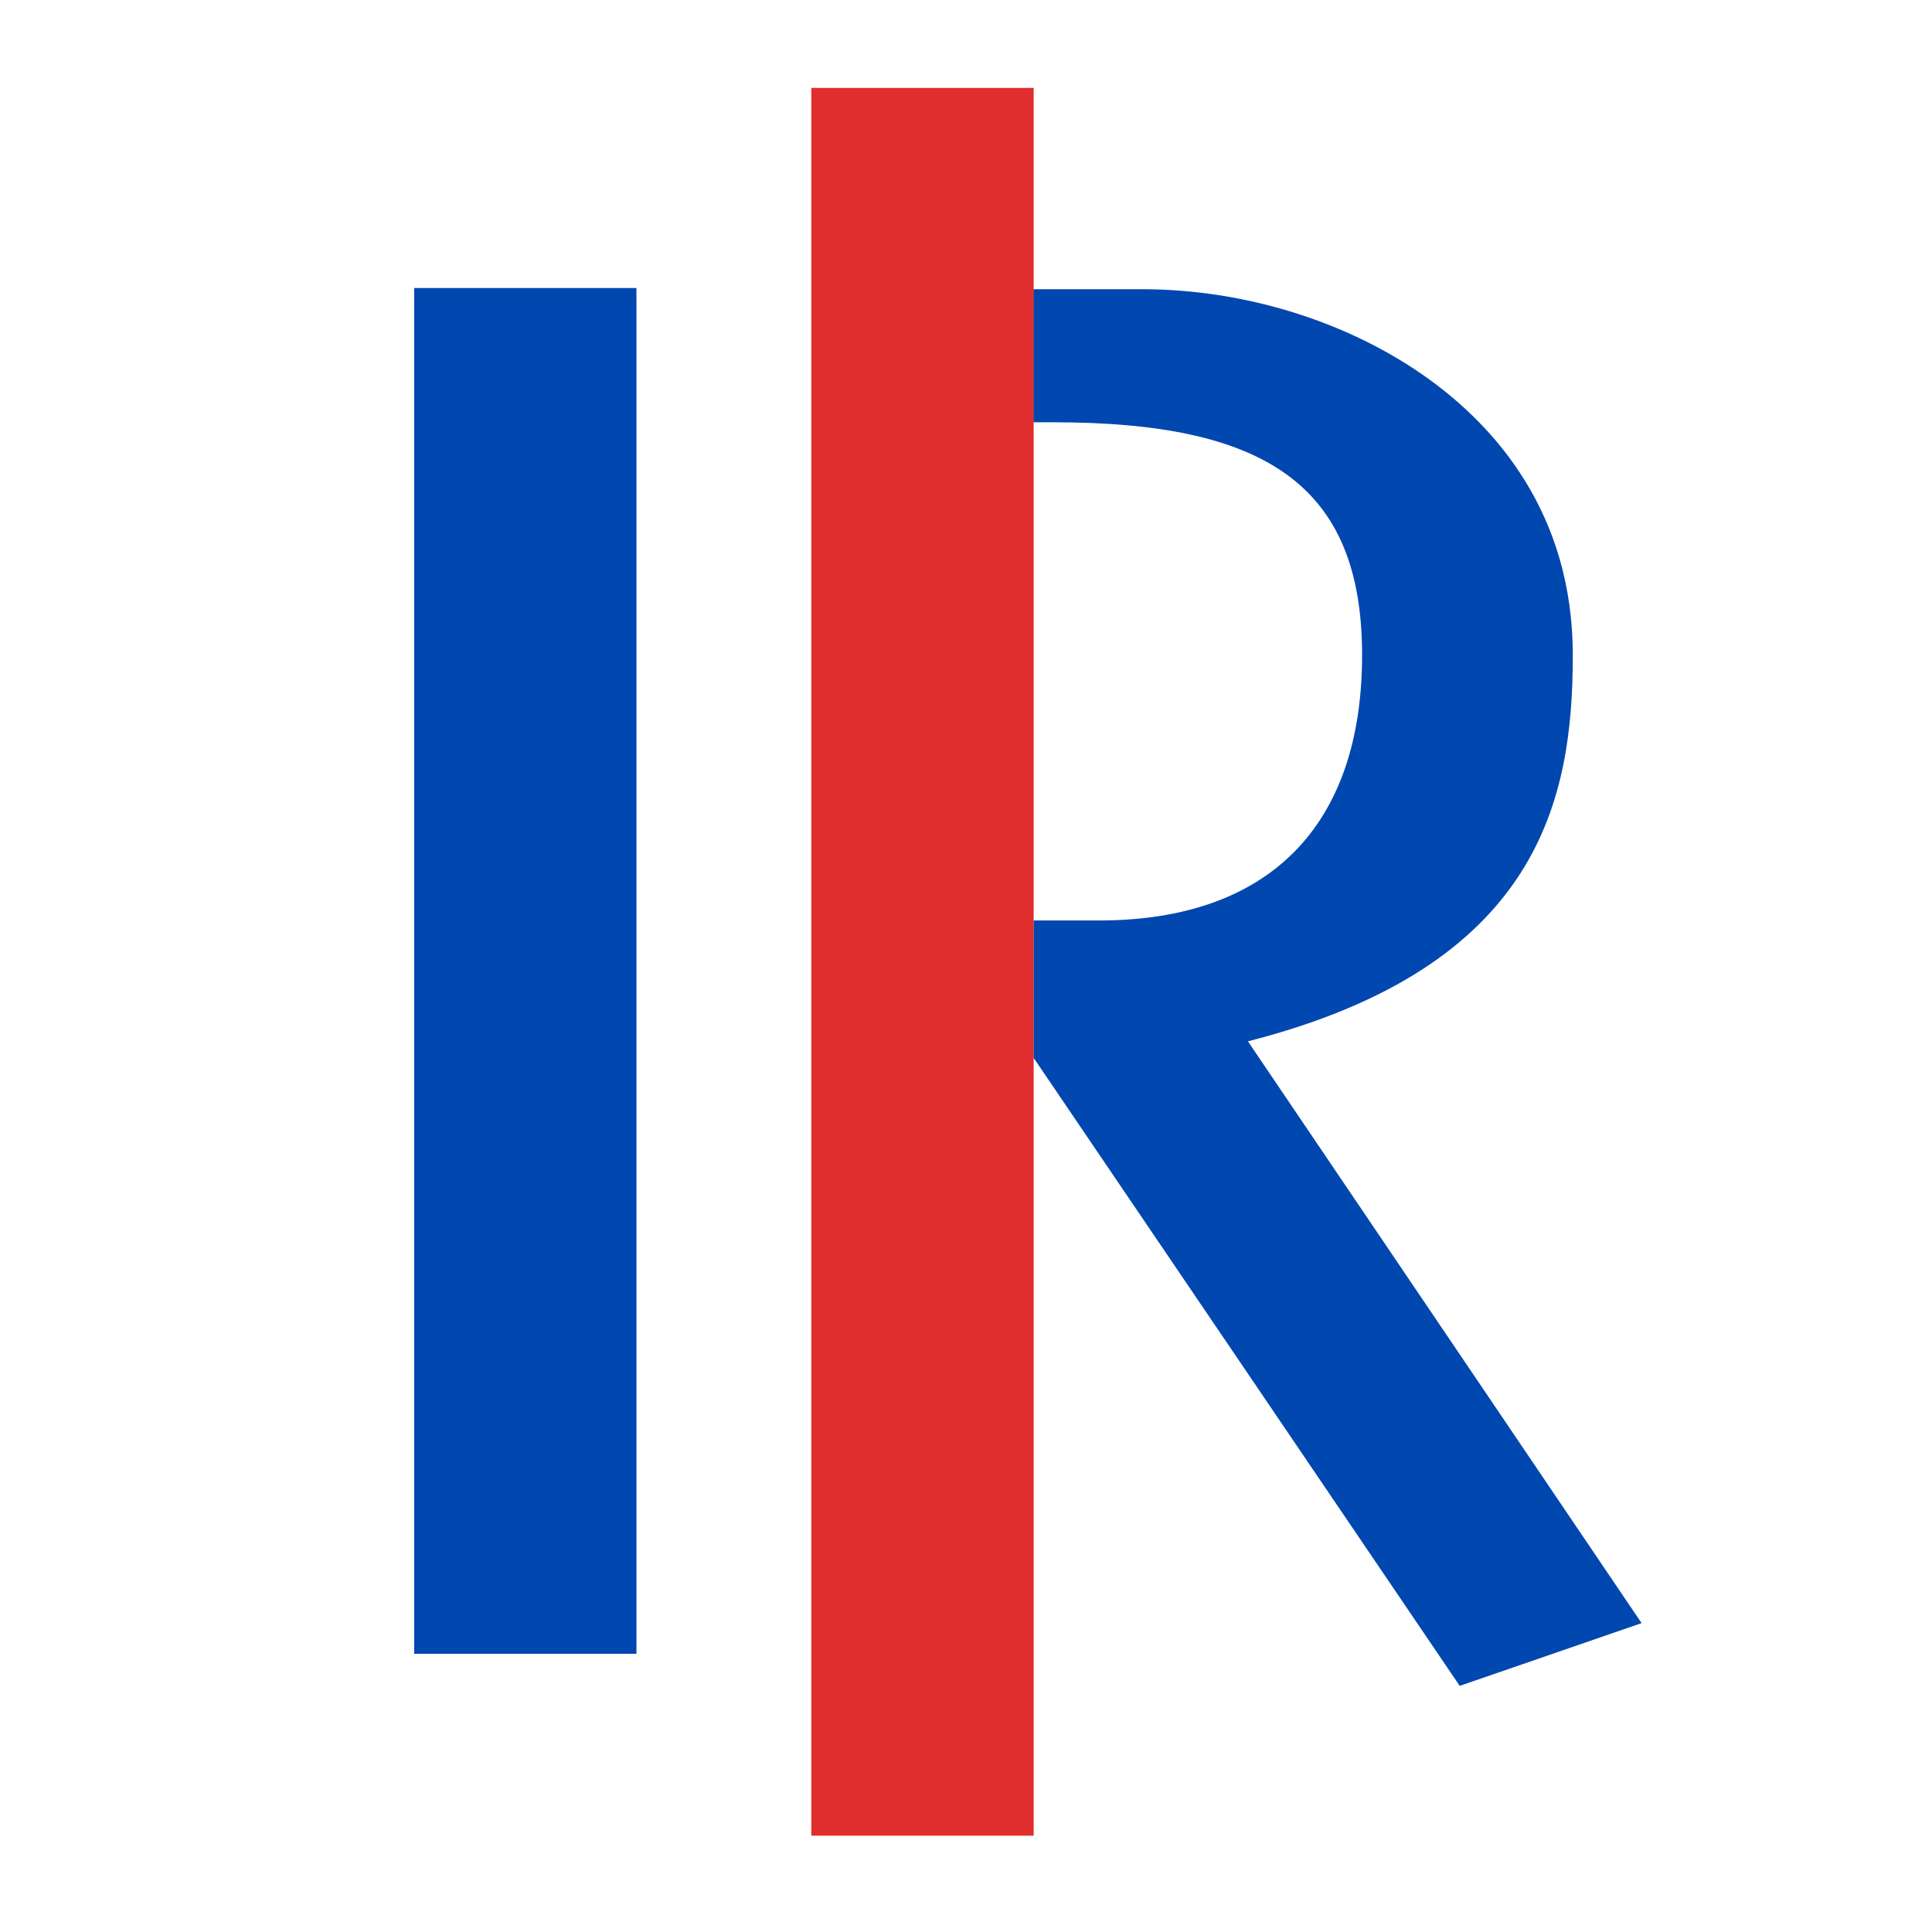 <?xml version="1.0" encoding="UTF-8"?> <svg xmlns="http://www.w3.org/2000/svg" id="Calque_1" width="1788.9" height="1788.9" version="1.1" viewBox="0 0 1788.9 1788.9"><defs><style> .st0 { fill: #e02d2d; } .st1 { fill: #0047af; } </style></defs><path class="st1" d="M956.8,852.3h60.9c157,0,243.5-87.3,243.5-245.7s-90.8-215.6-285.8-215.6h-18.6v-123.2h100.6c95.3,0,192,30.2,265.3,83,60.9,43.9,133.6,123.8,133.6,255.8s-29.5,288.2-300.8,357.6l364.5,538.7-168.4,58.1-394.6-581.6v-127Z"></path><rect class="st0" x="751.2" y="81.4" width="205.9" height="1618.3"></rect><rect class="st1" x="383.5" y="266.7" width="205.8" height="1264.6"></rect></svg> 